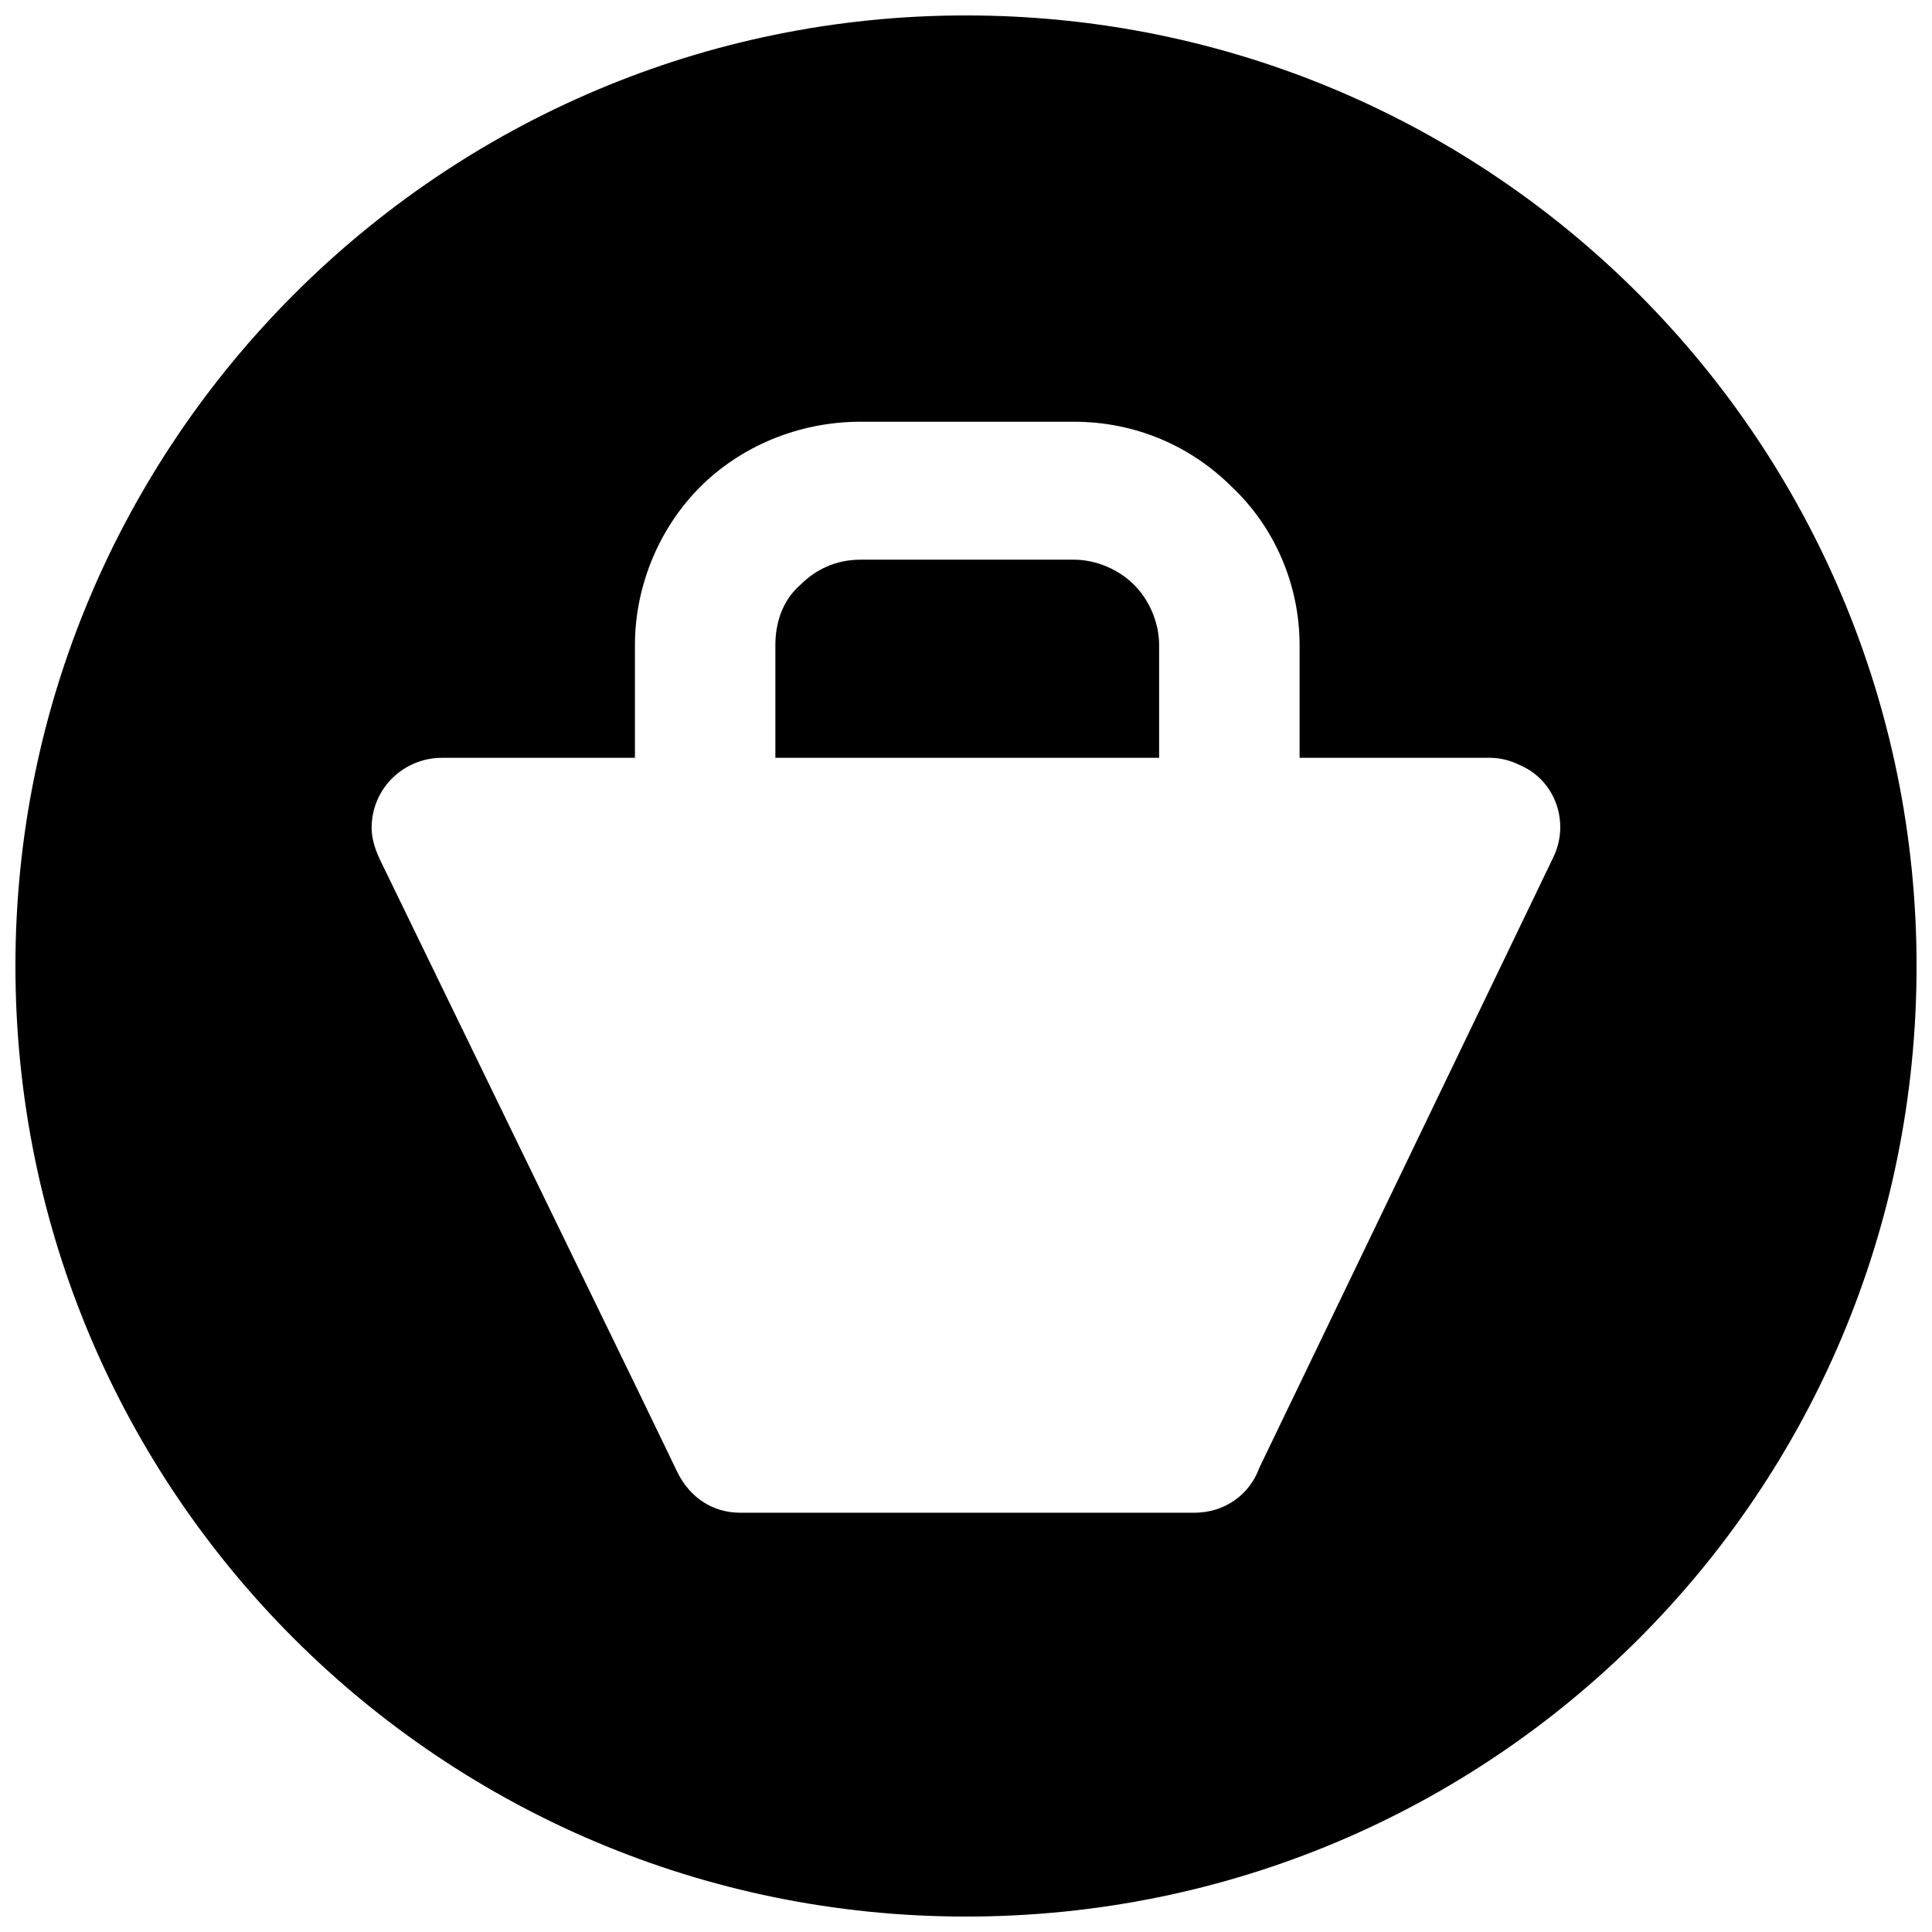 <?xml version="1.0" encoding="UTF-8"?>
<!-- Uploaded to: SVG Repo, www.svgrepo.com, Generator: SVG Repo Mixer Tools -->
<svg width="800px" height="800px" version="1.1" viewBox="144 144 512 512" xmlns="http://www.w3.org/2000/svg">
 <defs>
  <clipPath id="a">
   <path d="m148.09 148.09h503.81v503.81h-503.81z"/>
  </clipPath>
 </defs>
 <path d="m349.48 344.83h101.7v-29.91c0-5.981-2.66-11.965-6.648-15.953s-9.969-6.648-15.953-6.648h-56.496c-6.648 0-11.965 2.66-15.953 6.648-4.652 3.988-6.648 9.969-6.648 15.953v29.91z" fill-rule="evenodd"/>
 <g clip-path="url(#a)">
  <path d="m400 148.09c139.58 0 251.91 112.99 251.91 251.91 0 139.58-112.33 251.91-251.91 251.91-138.91 0-251.91-112.33-251.91-251.91 0-138.91 112.99-251.91 251.91-251.91zm86.406 366.89-8.641 17.945c-2.66 7.312-9.305 11.965-17.281 11.965h-120.3c-7.312 0-13.293-3.988-16.617-10.633l-9.305-19.273-69.125-142.24c-1.328-2.66-2.66-5.981-2.66-9.305 0-10.633 8.641-18.609 18.609-18.609h51.18v-29.91c0-15.953 6.648-31.238 17.281-41.875 10.633-10.633 25.922-17.281 42.539-17.281h56.496c16.617 0 31.238 6.648 41.875 17.281 11.301 10.633 17.945 25.922 17.945 41.875v29.91h50.516c2.66 0 5.316 0.664 7.977 1.992 9.305 3.988 13.293 15.285 8.641 24.594l-69.125 143.57z" fill-rule="evenodd"/>
 </g>
</svg>